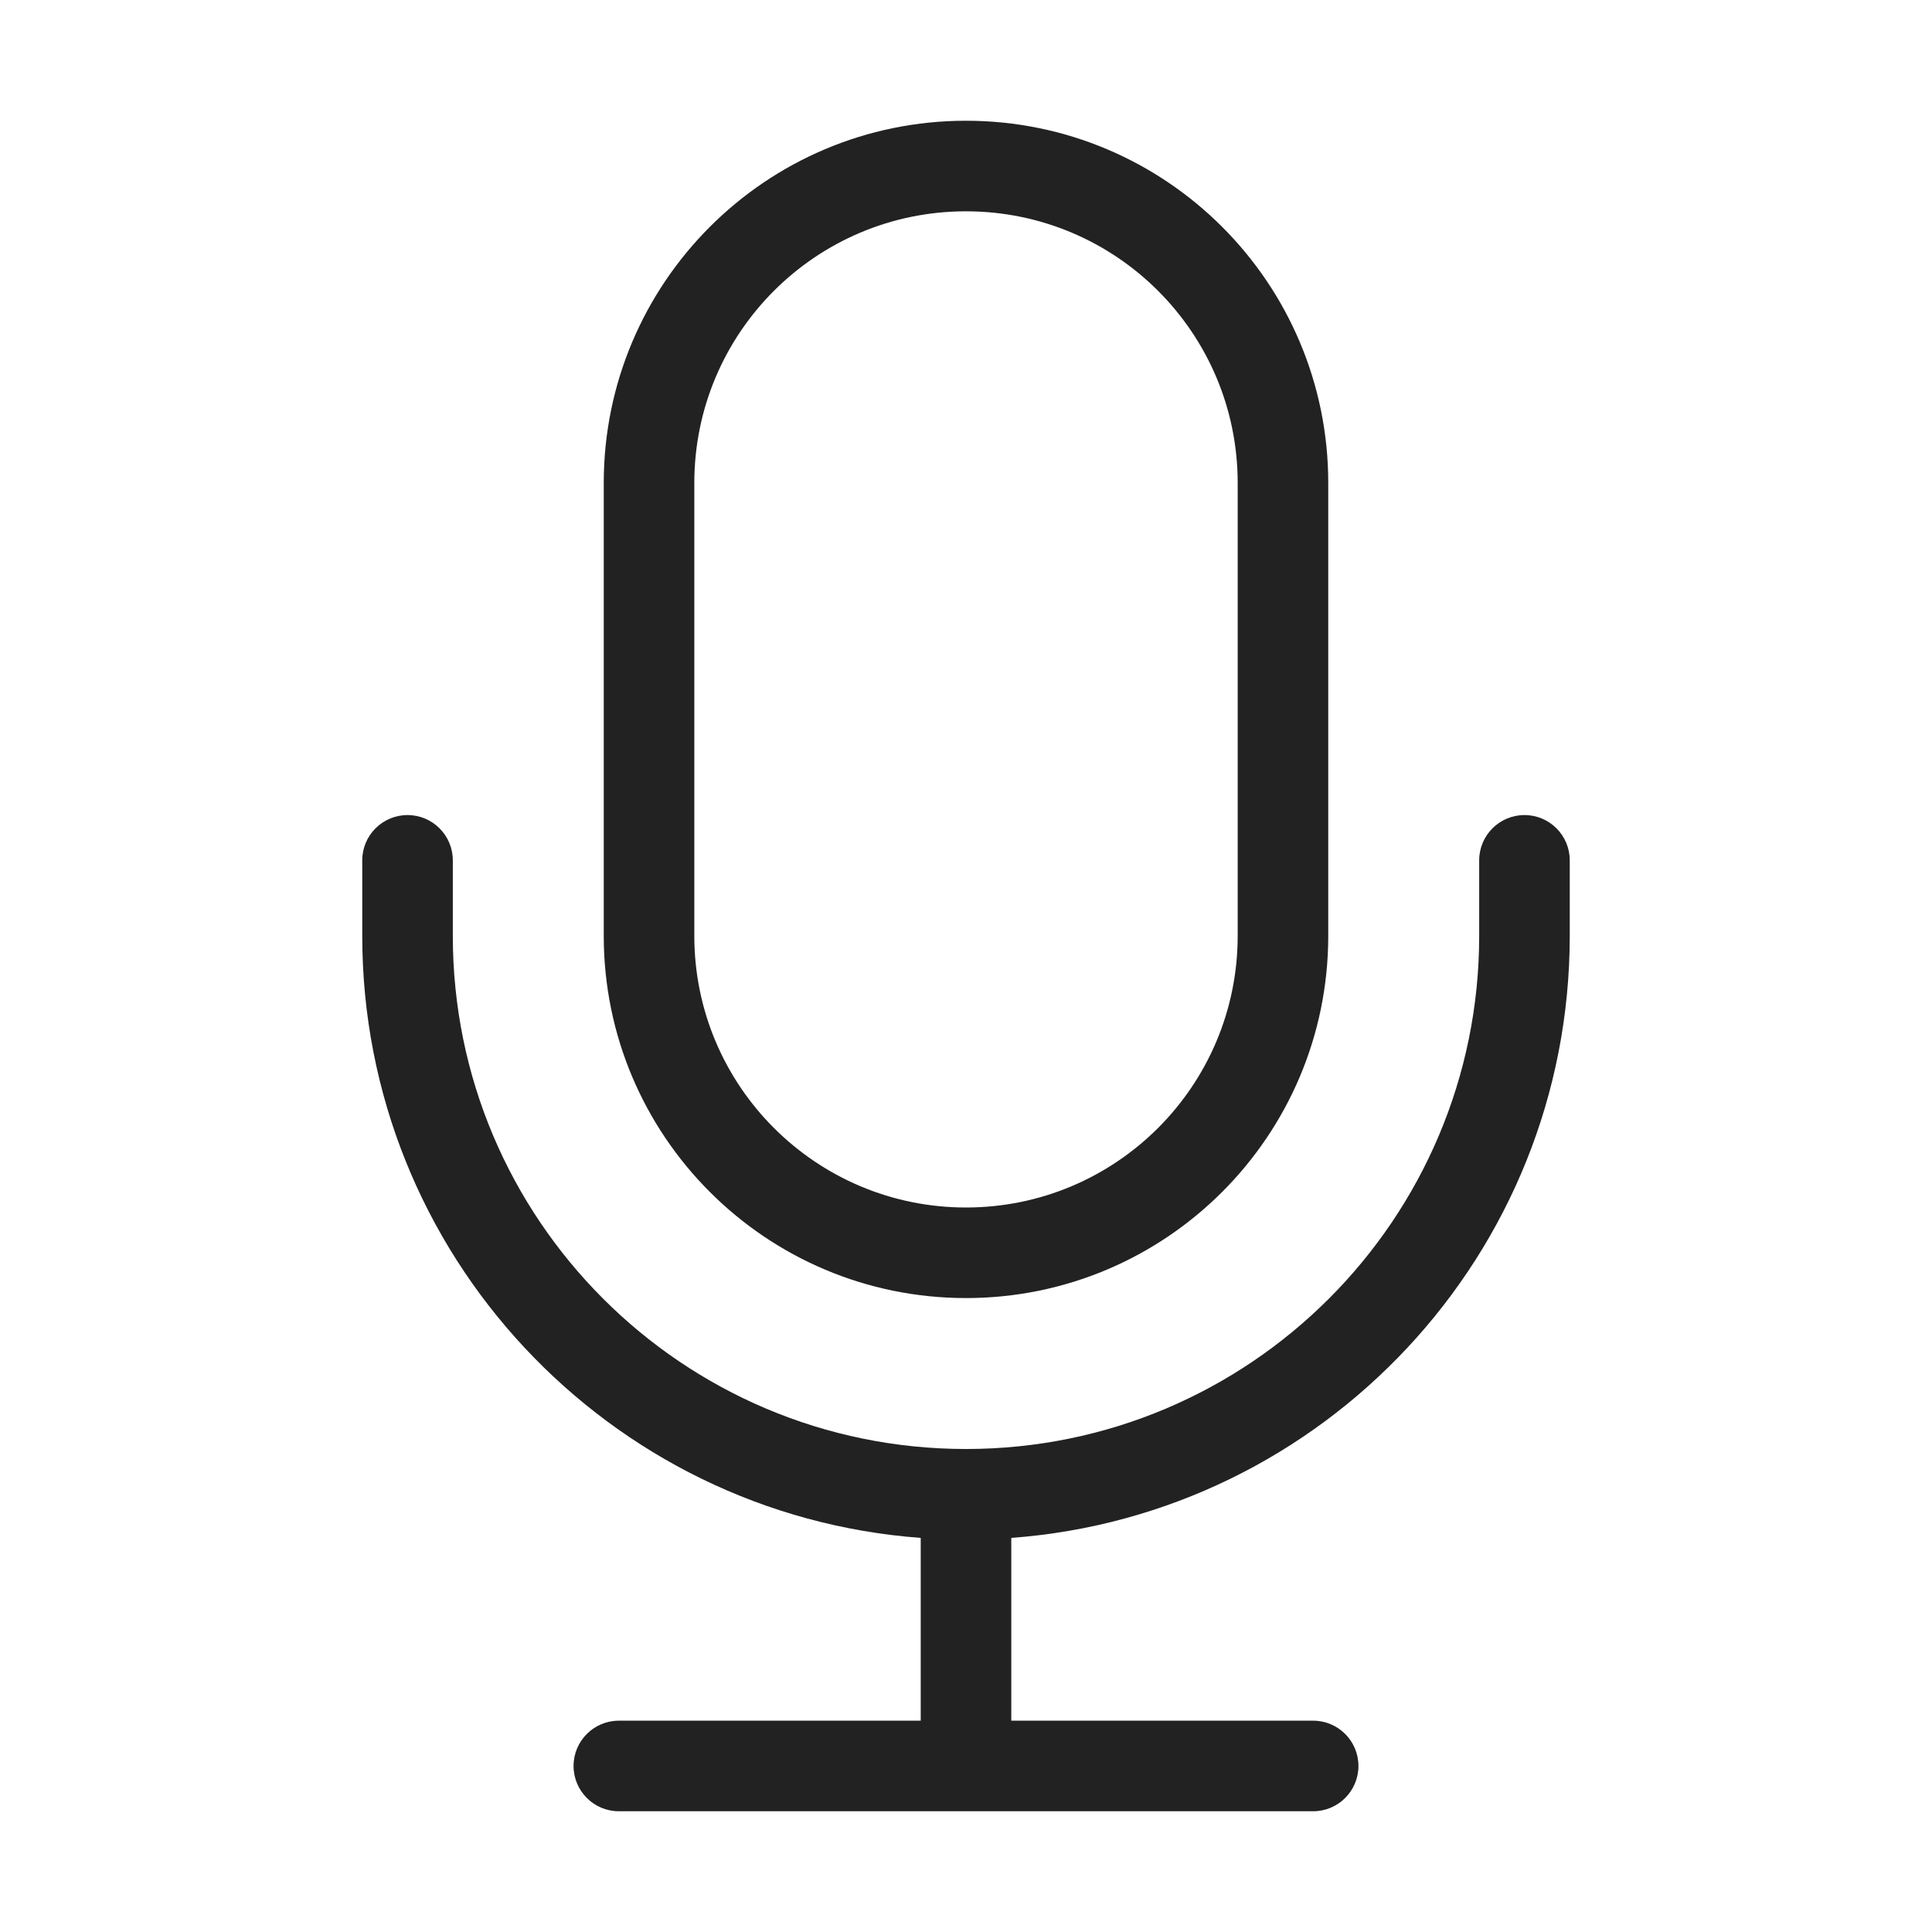 <svg width="64" height="64" viewBox="0 0 64 64" fill="none" xmlns="http://www.w3.org/2000/svg">
<path fill-rule="evenodd" clip-rule="evenodd" d="M32 4C25.373 4 20 9.373 20 16V31C20 37.627 25.373 43 32 43C38.627 43 44 37.627 44 31V16C44 9.373 38.627 4 32 4ZM23 16C23 11.029 27.029 7 32 7C36.971 7 41 11.029 41 16V31C41 35.971 36.971 40 32 40C27.029 40 23 35.971 23 31V16Z" fill="#222222"/>
<path d="M13.5 27C14.328 27 15 27.672 15 28.5V31C15 40.389 22.611 48 32 48C41.389 48 49 40.389 49 31V28.5C49 27.672 49.672 27 50.5 27C51.328 27 52 27.672 52 28.5V31C52 41.541 43.845 50.178 33.5 50.945V57H43.5C44.328 57 45 57.672 45 58.5C45 59.328 44.328 60 43.5 60H20.5C19.672 60 19 59.328 19 58.5C19 57.672 19.672 57 20.5 57H30.5V50.945C20.155 50.178 12 41.541 12 31V28.5C12 27.672 12.672 27 13.5 27Z" fill="#222222"/>
</svg>
